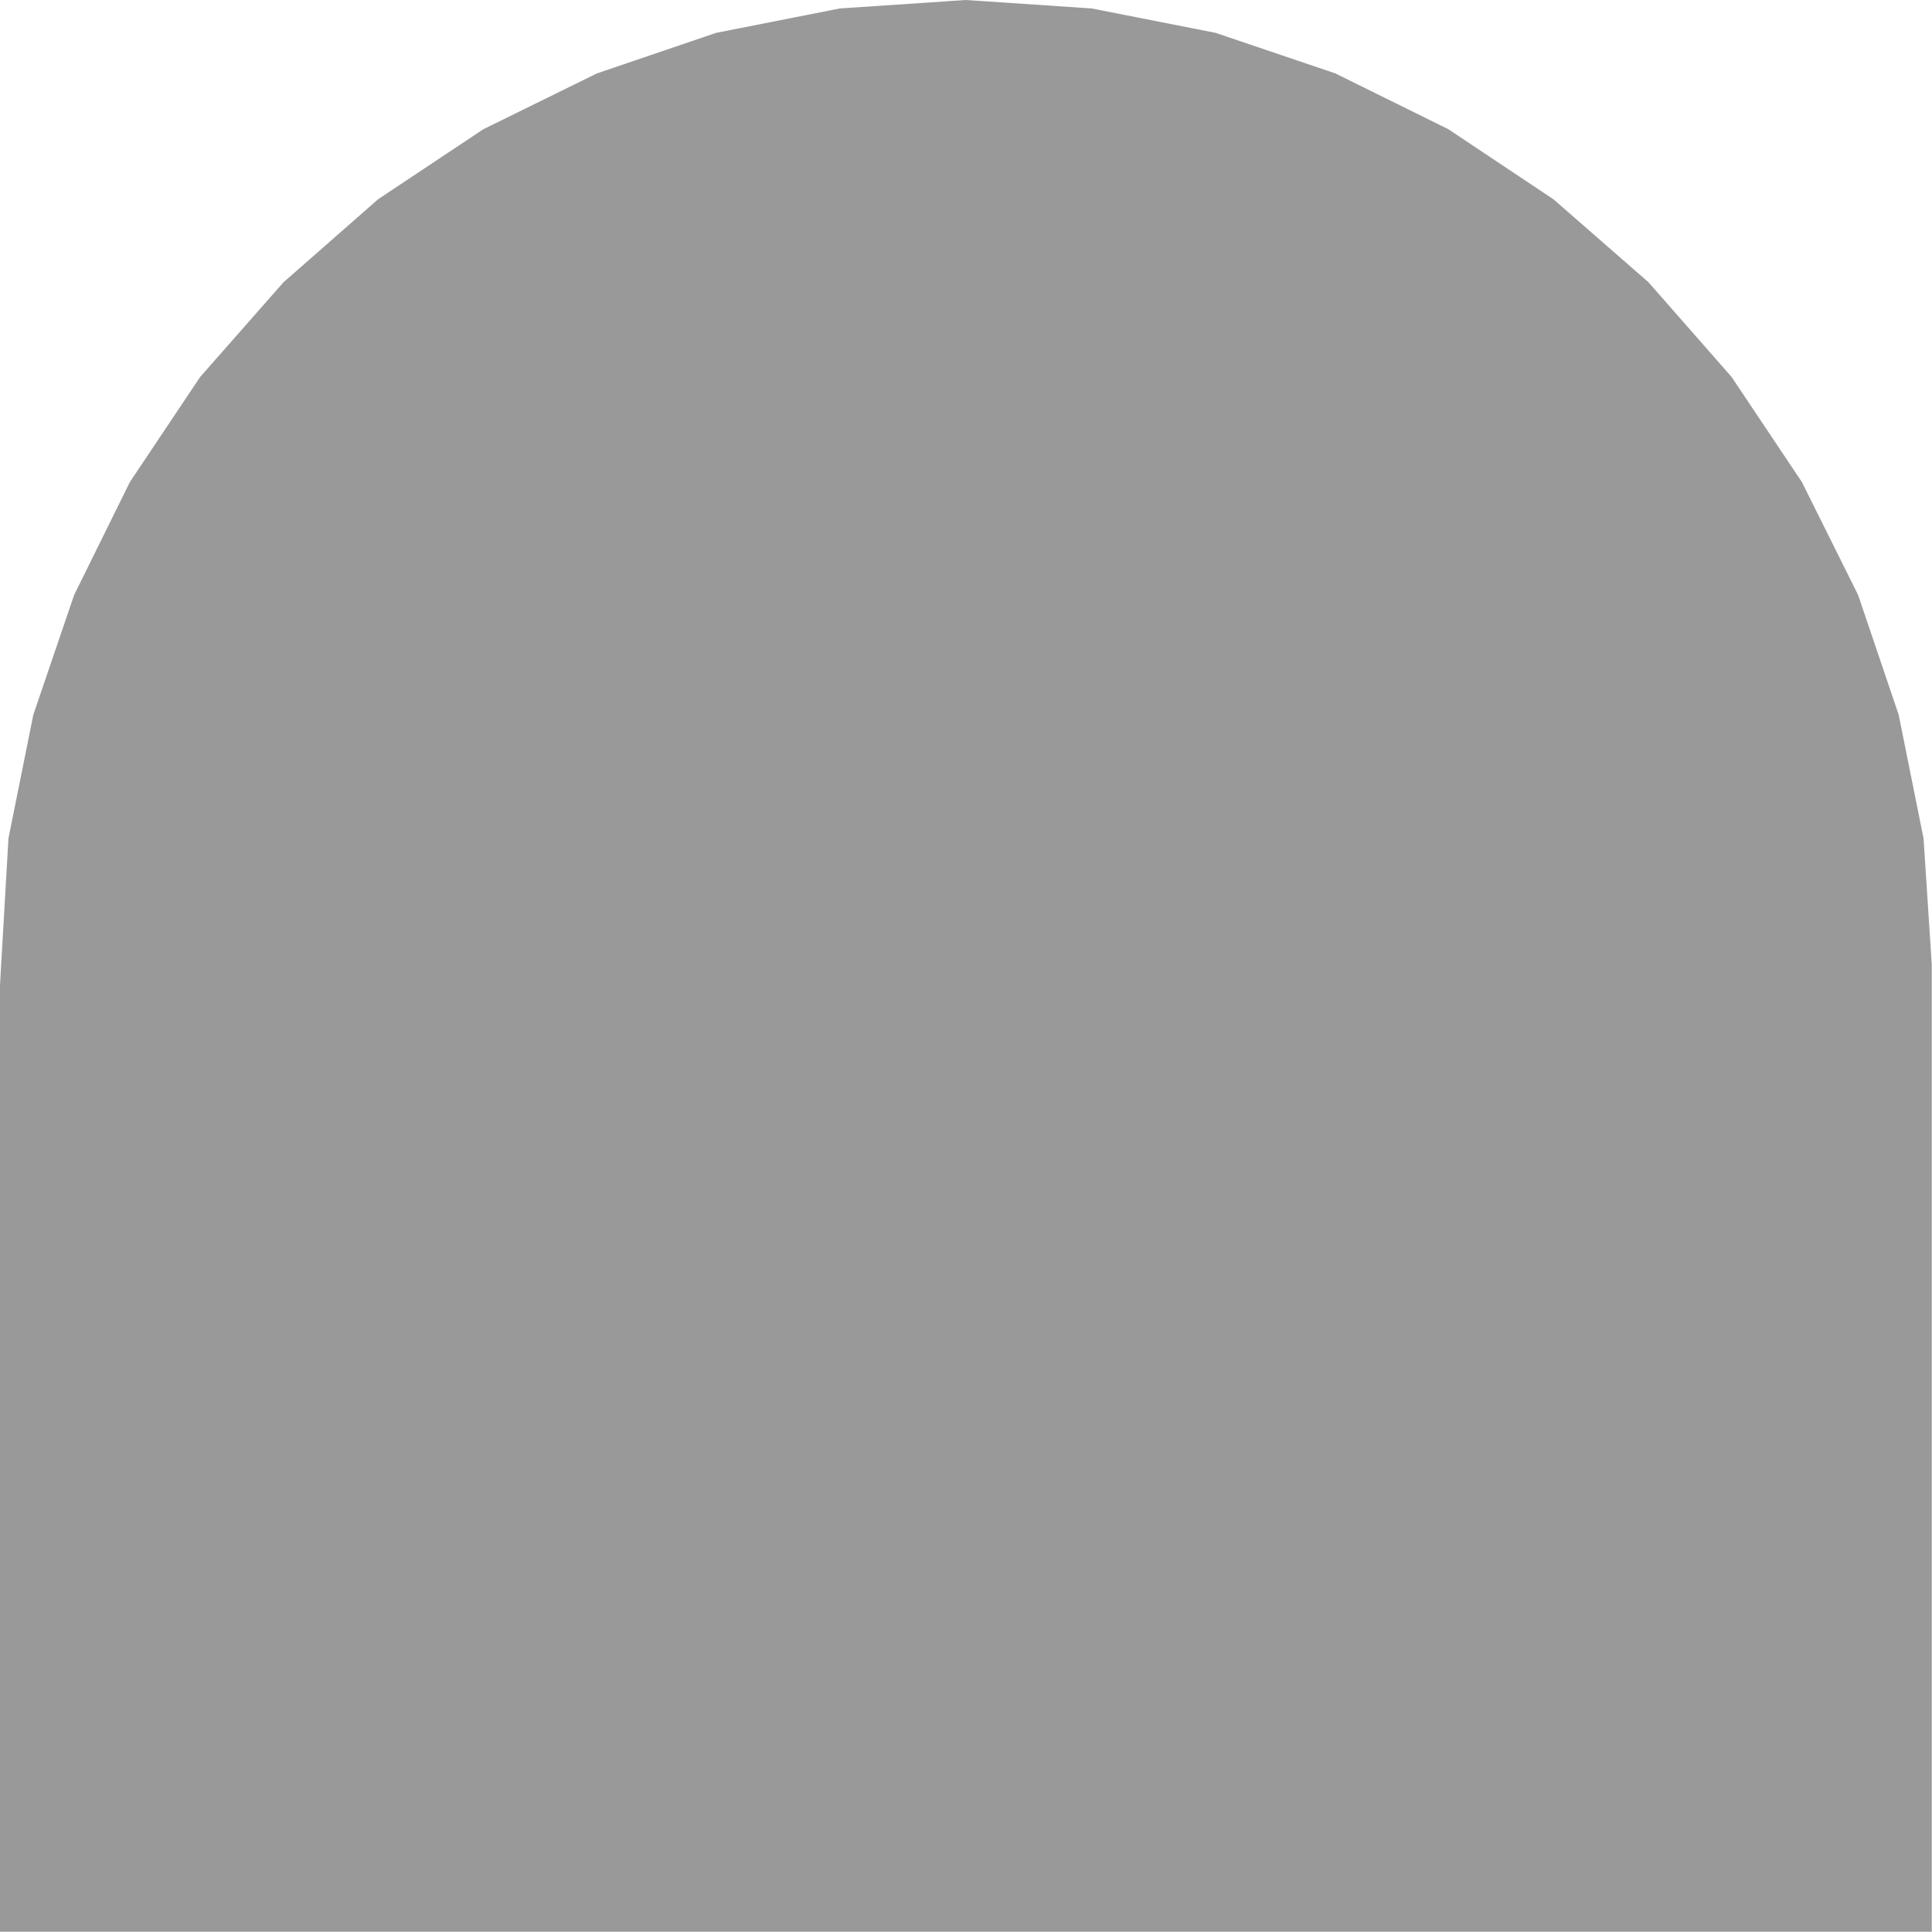 <svg width="400.05px" height="400px" viewBox="0 0 400.05 400" xmlns="http://www.w3.org/2000/svg" xmlns:xlink="http://www.w3.org/1999/xlink">
    <path fill="#999999" d="M358.55 78.05 L373.1 99.8 384.75 123.2 393.15 148 398.3 173.6 400 199.65 400 400 400.05 400 400.05 400 0 400 0 203.95 1.75 173.6 6.9 148 15.35 123.2 26.9 99.8 41.45 78.05 58.7 58.45 78.3 41.25 100.1 26.75 123.6 15.2 148.3 6.8 173.9 1.75 200 0 226.05 1.75 251.7 6.8 276.5 15.2 299.9 26.75 321.65 41.25 341.35 58.45 358.55 78.05"/>
</svg>